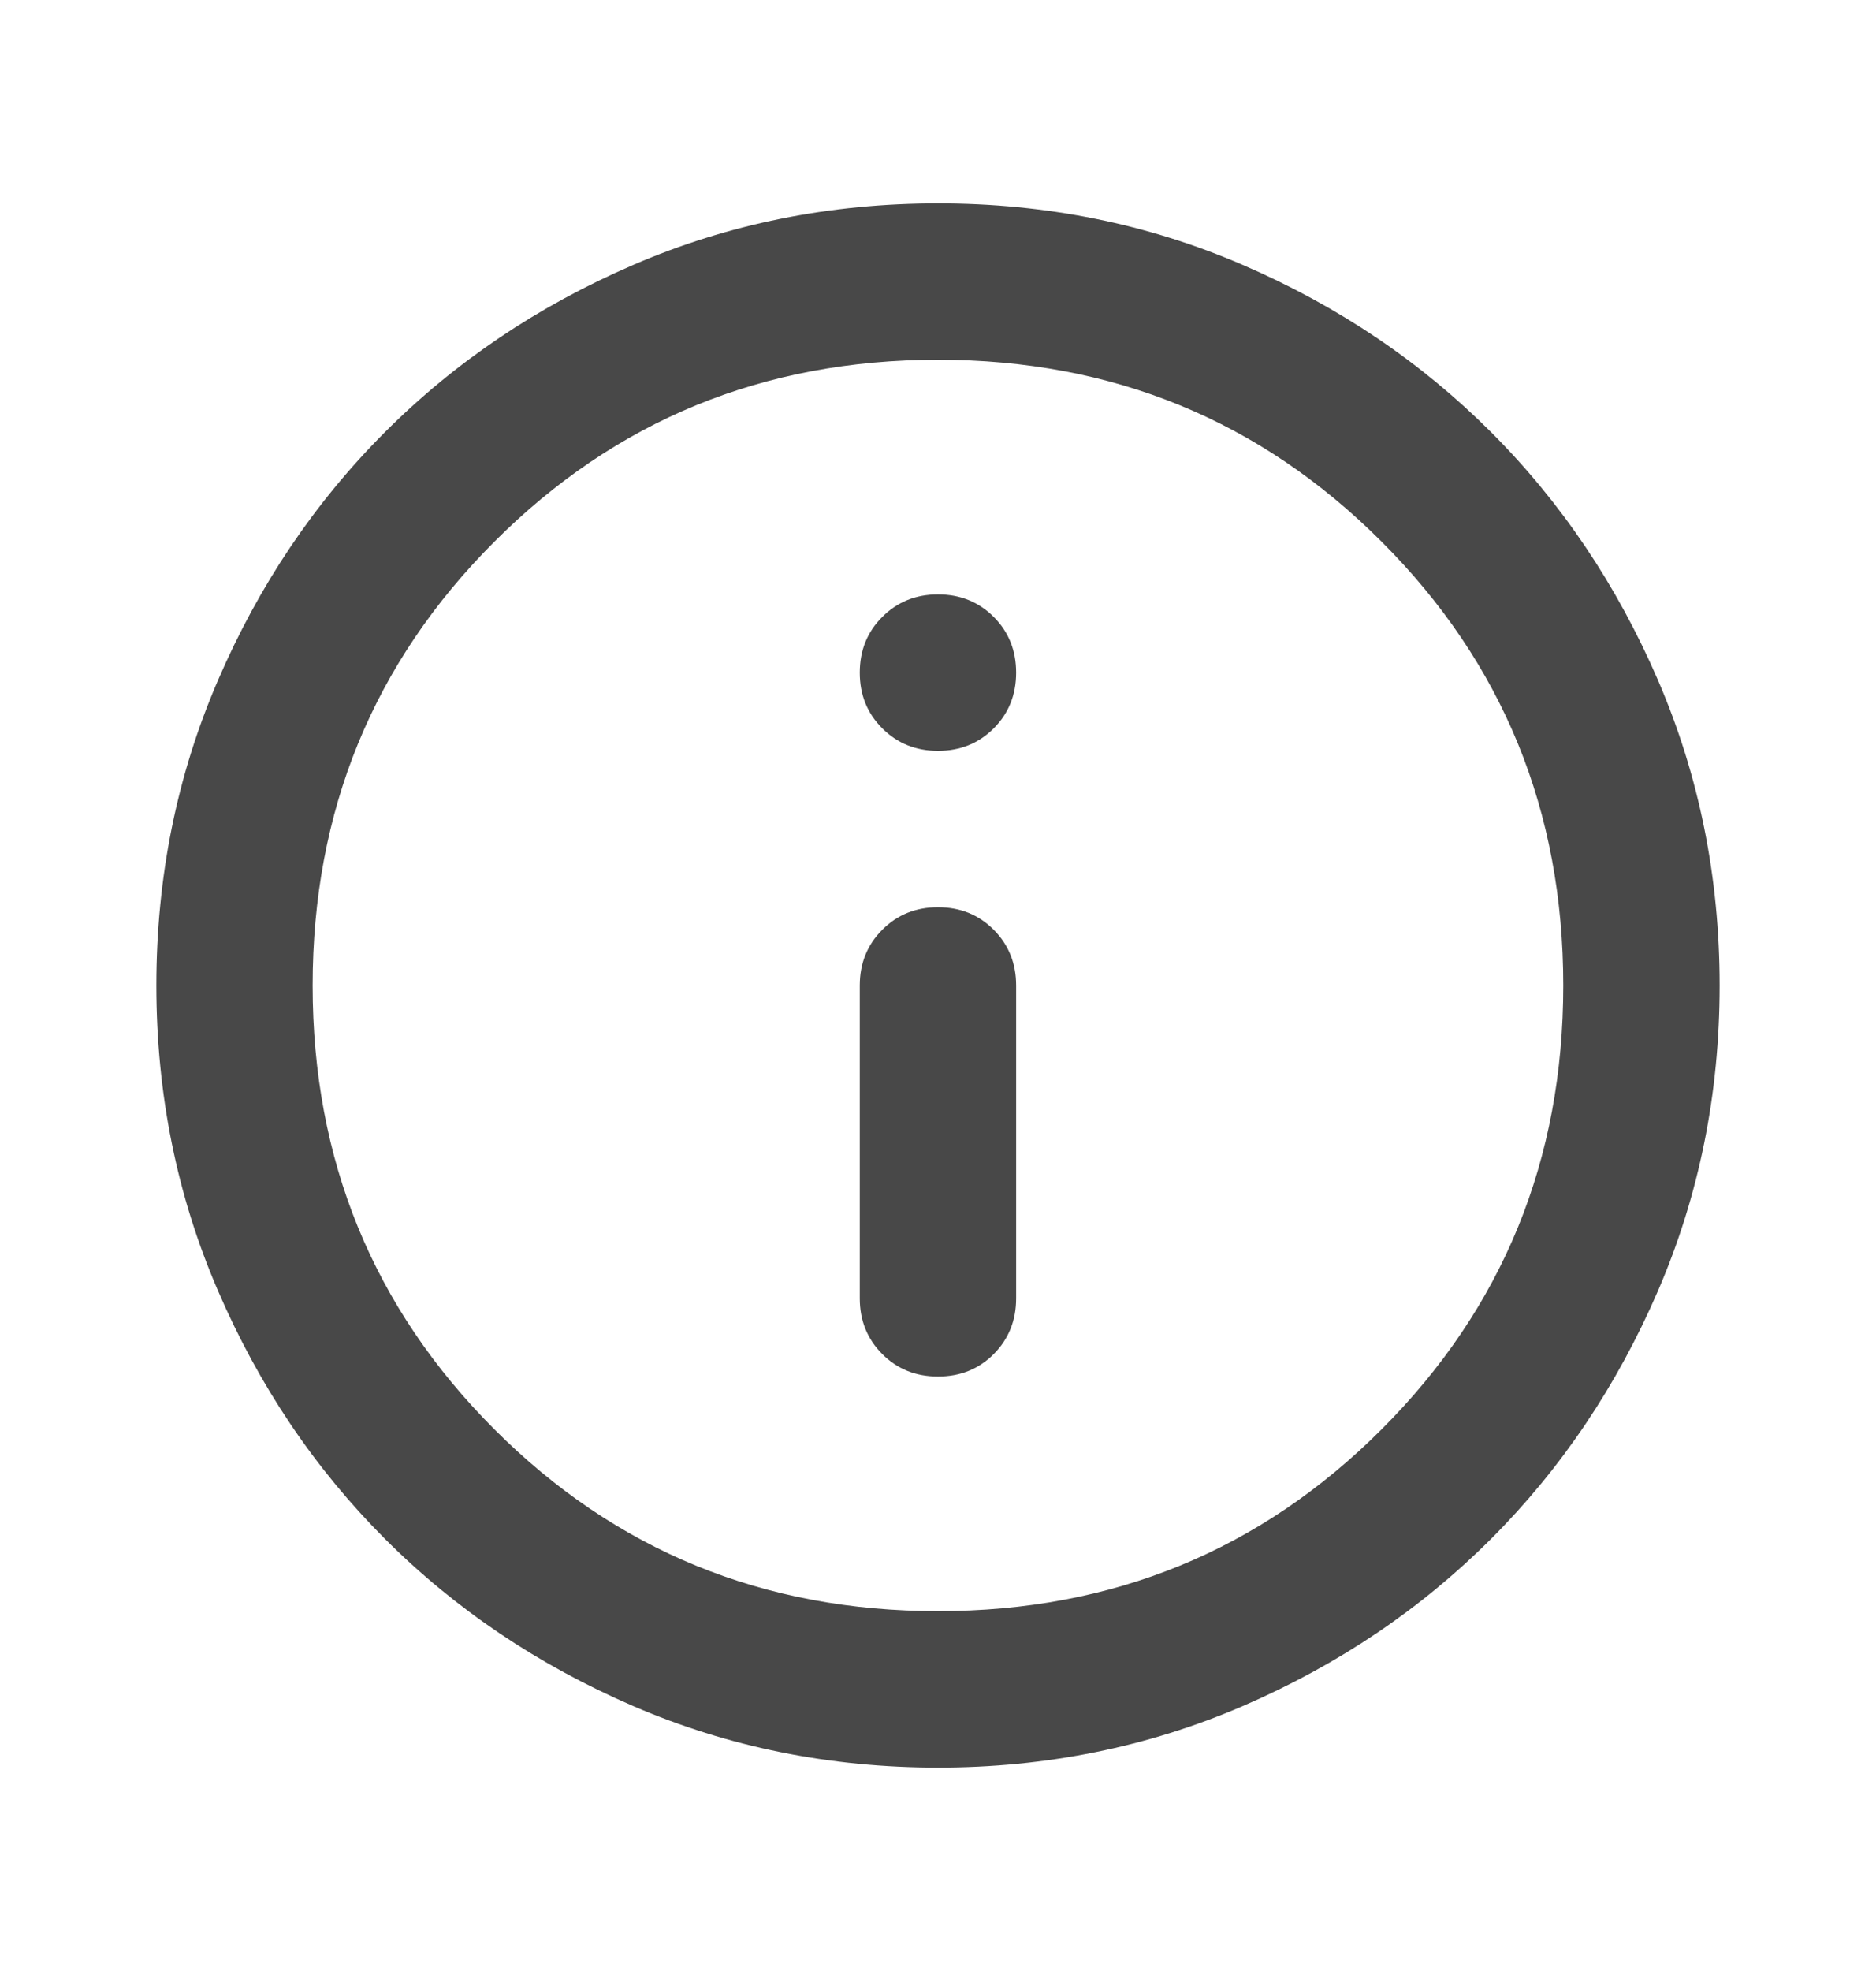 <svg
    width="20"
    height="21"
    viewBox="0 0 20 21"
    fill="none"
    xmlns="http://www.w3.org/2000/svg">
    <g id="info">
        <mask
            id="mask0_363_3018"
            style="mask-type: alpha"
            maskUnits="userSpaceOnUse"
            x="0"
            y="0"
            width="20"
            height="21">
            <rect
                id="Bounding box"
                y="0.5"
                width="20"
                height="20"
                fill="#484848" />
        </mask>
        <g mask="url(#mask0_363_3018)">
            <path
                id="info_2"
                d="M10 14.666C10.236 14.666 10.434 14.587 10.594 14.427C10.753 14.267 10.833 14.069 10.833 13.833V10.5C10.833 10.264 10.753 10.066 10.594 9.906C10.434 9.746 10.236 9.666 10 9.666C9.764 9.666 9.566 9.746 9.406 9.906C9.246 10.066 9.166 10.264 9.166 10.5V13.833C9.166 14.069 9.246 14.267 9.406 14.427C9.566 14.587 9.764 14.666 10 14.666ZM10 8C10.236 8 10.434 7.92 10.594 7.76C10.753 7.601 10.833 7.403 10.833 7.167C10.833 6.93 10.753 6.732 10.594 6.573C10.434 6.413 10.236 6.333 10 6.333C9.764 6.333 9.566 6.413 9.406 6.573C9.246 6.732 9.166 6.93 9.166 7.167C9.166 7.403 9.246 7.601 9.406 7.76C9.566 7.92 9.764 8 10 8ZM10 18.833C8.847 18.833 7.764 18.614 6.75 18.177C5.736 17.739 4.854 17.146 4.104 16.396C3.354 15.646 2.76 14.764 2.323 13.75C1.885 12.736 1.667 11.653 1.667 10.5C1.667 9.347 1.885 8.264 2.323 7.25C2.76 6.236 3.354 5.354 4.104 4.604C4.854 3.854 5.736 3.26 6.75 2.823C7.764 2.385 8.847 2.167 10 2.167C11.153 2.167 12.236 2.385 13.25 2.823C14.264 3.26 15.146 3.854 15.896 4.604C16.646 5.354 17.239 6.236 17.677 7.25C18.114 8.264 18.333 9.347 18.333 10.5C18.333 11.653 18.114 12.736 17.677 13.75C17.239 14.764 16.646 15.646 15.896 16.396C15.146 17.146 14.264 17.739 13.25 18.177C12.236 18.614 11.153 18.833 10 18.833ZM10 17.166C11.861 17.166 13.437 16.521 14.729 15.229C16.021 13.937 16.666 12.361 16.666 10.5C16.666 8.639 16.021 7.062 14.729 5.771C13.437 4.479 11.861 3.833 10 3.833C8.139 3.833 6.562 4.479 5.271 5.771C3.979 7.062 3.333 8.639 3.333 10.5C3.333 12.361 3.979 13.937 5.271 15.229C6.562 16.521 8.139 17.166 10 17.166Z"
                fill="#484848" />
        </g>
    </g>
</svg>
